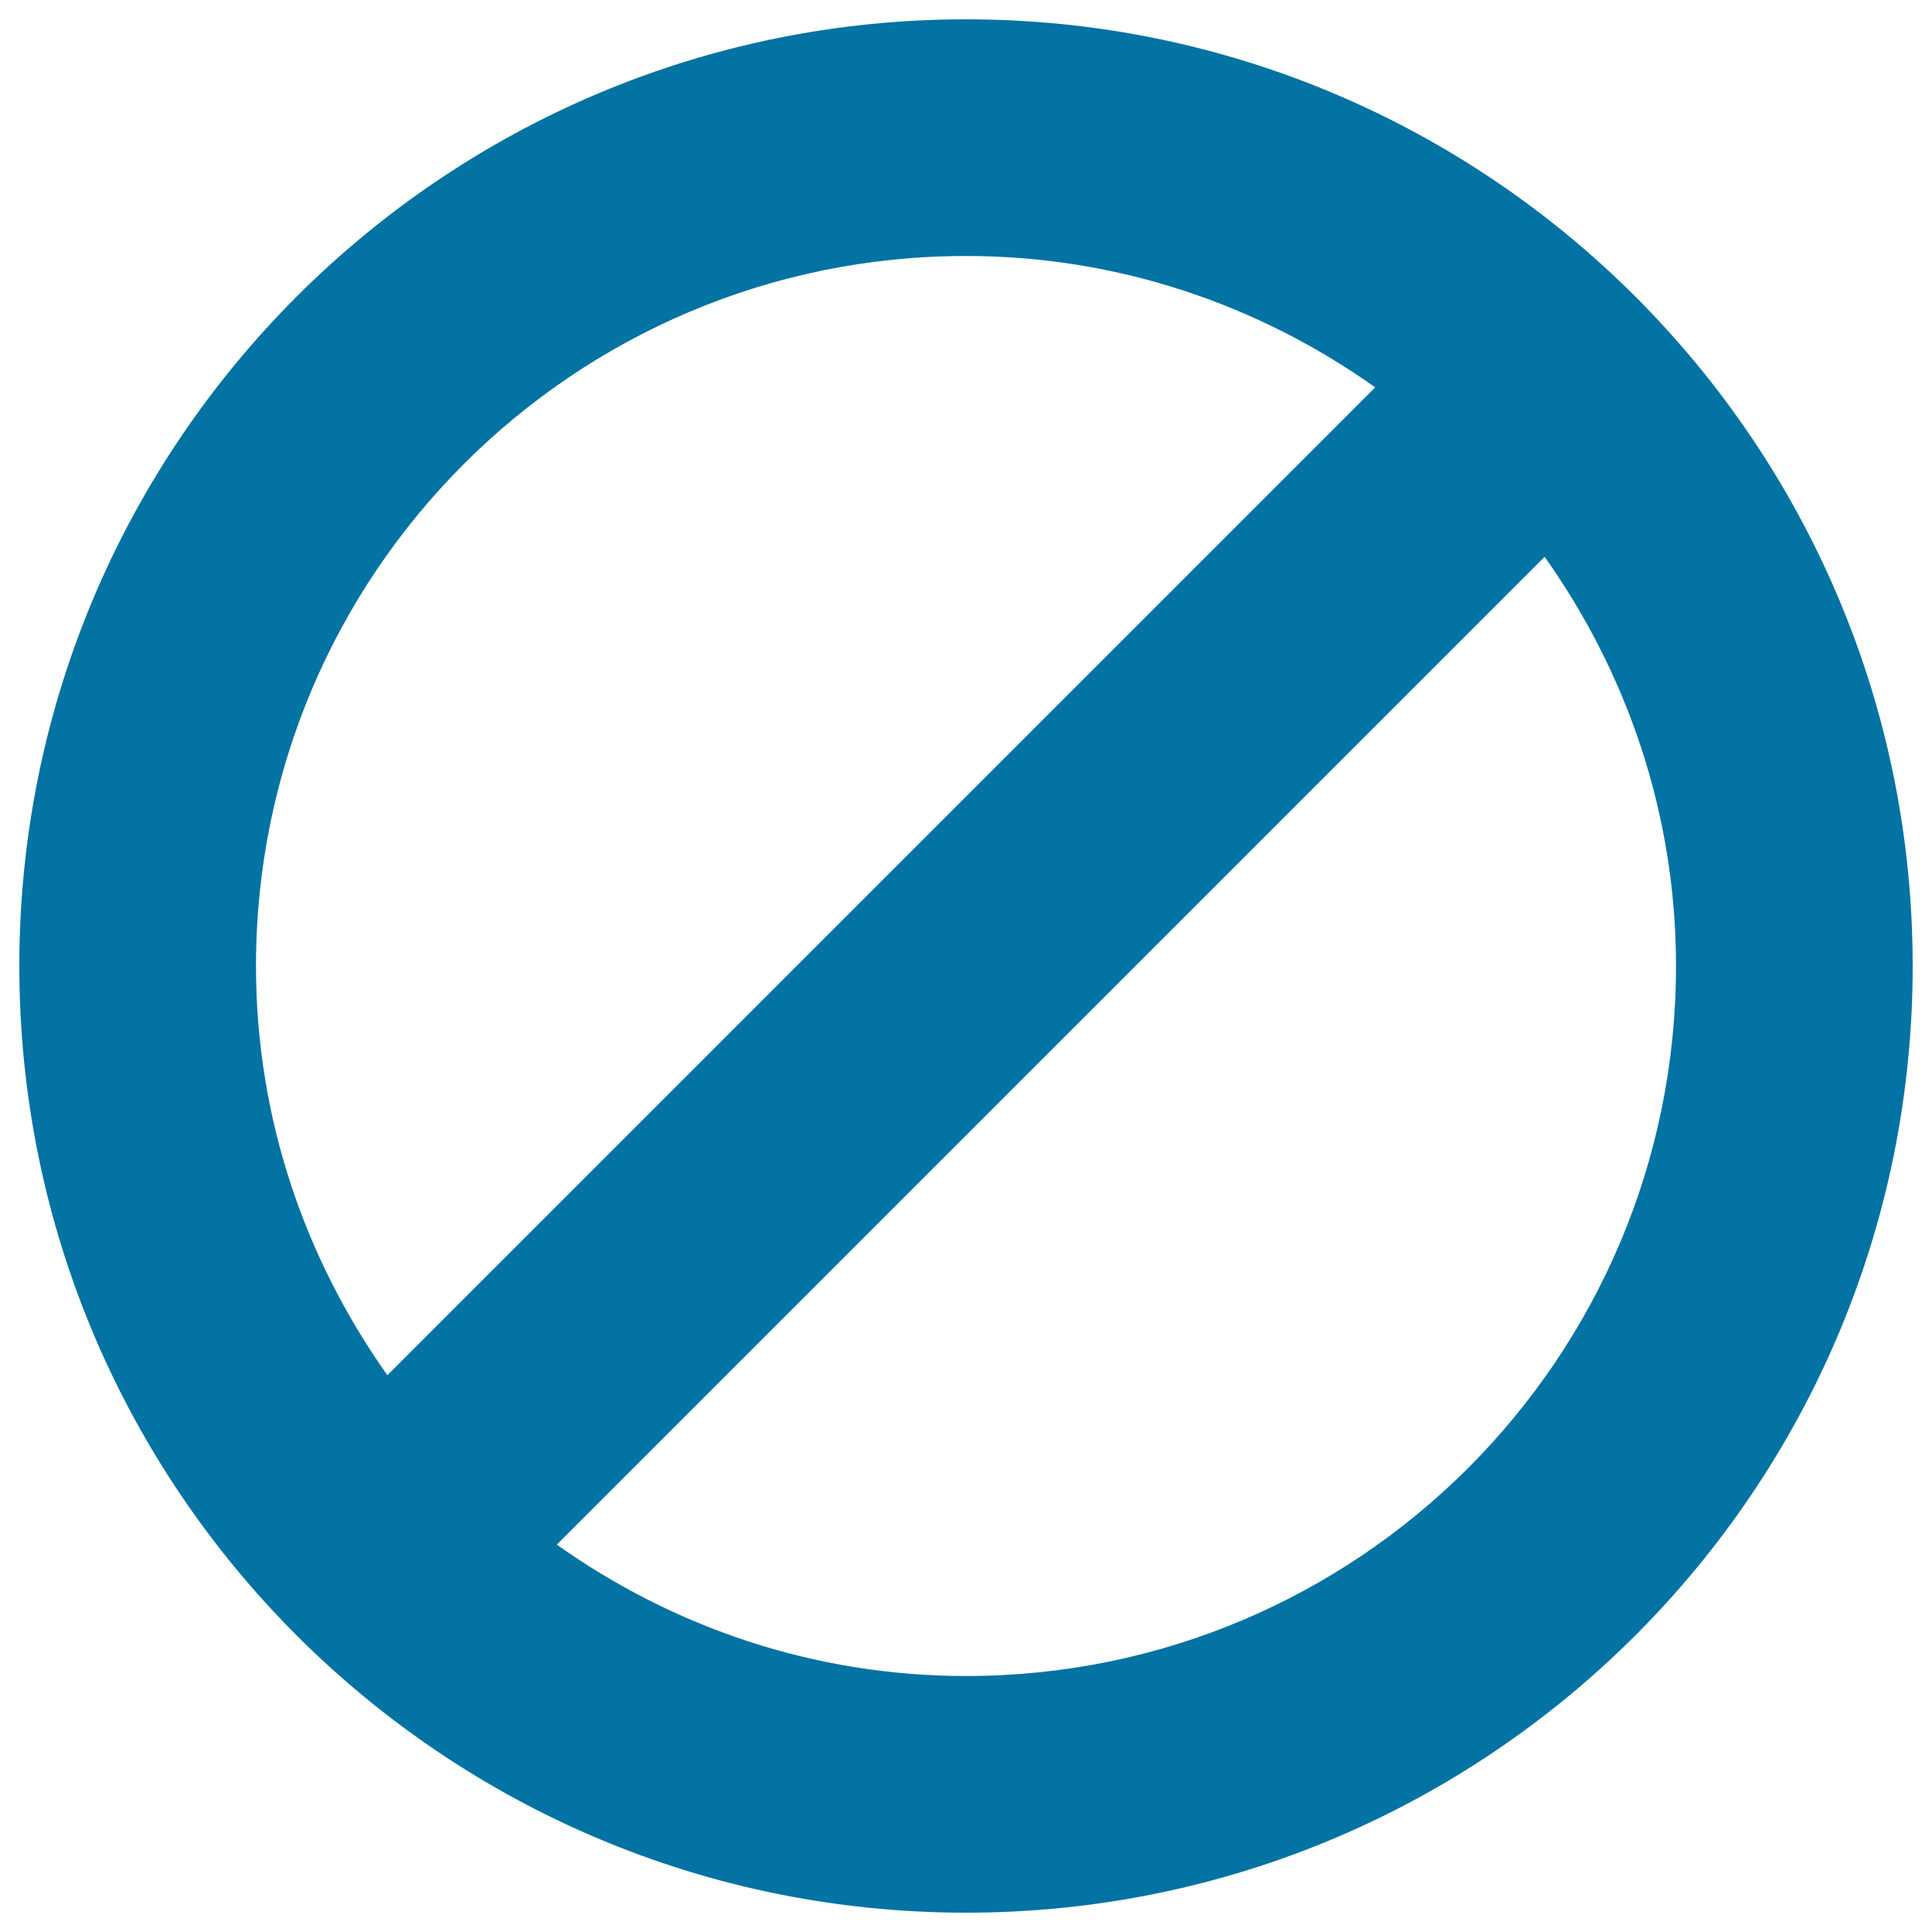 <svg xmlns="http://www.w3.org/2000/svg" viewBox="0 0 1000 1000" style="fill:#0273a2">
<title>Forbid SVG icon</title>
<path d="M500,990C229.4,990,10,770.6,10,500C10,229.4,229.4,10,500,10s490,219.4,490,490C990,770.6,770.6,990,500,990z M132.5,500c0,79.1,25.5,151.8,68,211.8l511.3-511.3c-59.9-42.5-132.7-68-211.8-68C297,132.5,132.5,297,132.5,500z M799.5,288.2L288.2,799.5c59.9,42.5,132.7,68,211.8,68c203,0,367.5-164.5,367.5-367.5C867.5,420.9,842,348.2,799.5,288.2z"/>
</svg>